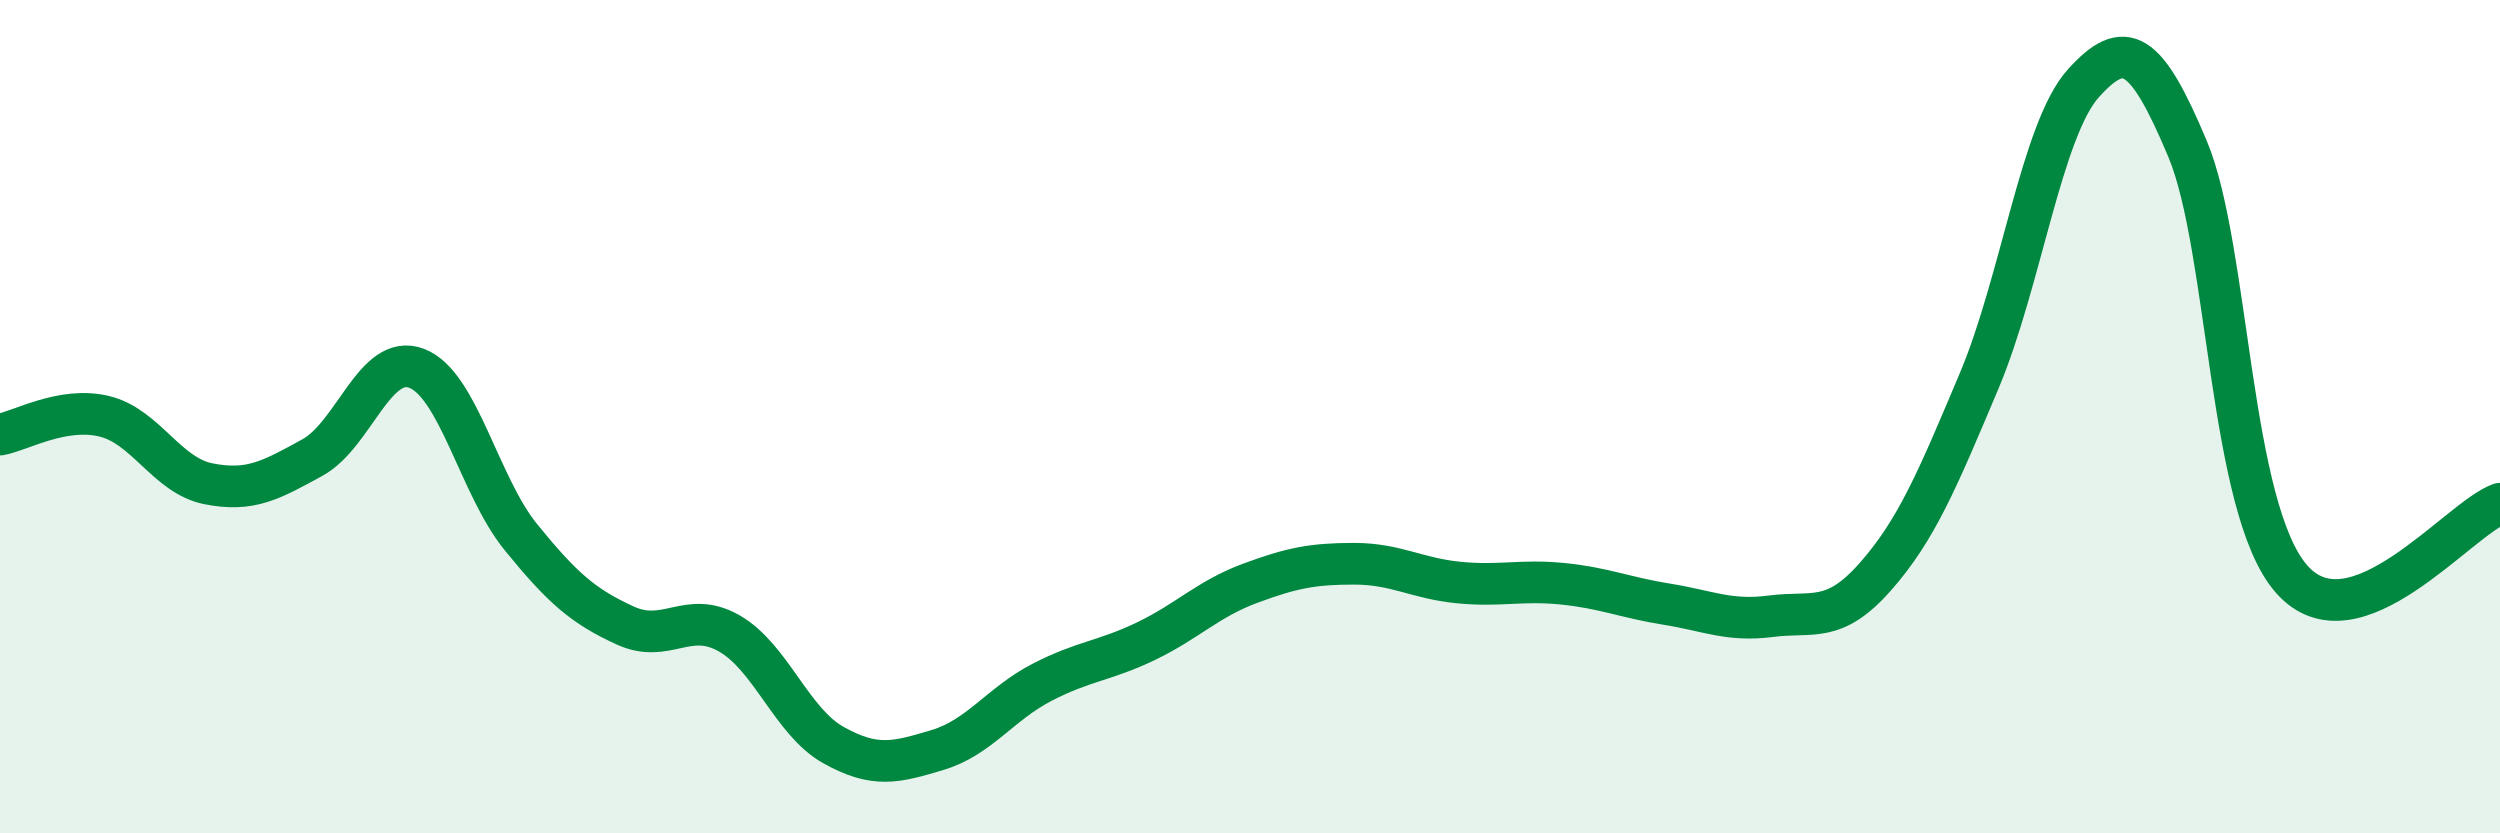 
    <svg width="60" height="20" viewBox="0 0 60 20" xmlns="http://www.w3.org/2000/svg">
      <path
        d="M 0,10.43 C 0.5,10.34 1.5,9.75 2.5,9.99 C 3.5,10.23 4,11.41 5,11.61 C 6,11.81 6.5,11.53 7.5,10.98 C 8.5,10.43 9,8.46 10,8.84 C 11,9.22 11.5,11.66 12.5,12.89 C 13.5,14.12 14,14.55 15,15.01 C 16,15.47 16.5,14.63 17.5,15.2 C 18.5,15.77 19,17.32 20,17.88 C 21,18.44 21.5,18.3 22.5,18 C 23.5,17.7 24,16.9 25,16.38 C 26,15.86 26.5,15.87 27.5,15.39 C 28.5,14.91 29,14.37 30,14 C 31,13.63 31.5,13.53 32.5,13.53 C 33.5,13.53 34,13.88 35,13.98 C 36,14.08 36.5,13.91 37.5,14.01 C 38.5,14.11 39,14.34 40,14.5 C 41,14.66 41.5,14.92 42.5,14.79 C 43.5,14.66 44,14.98 45,13.85 C 46,12.72 46.5,11.51 47.5,9.14 C 48.5,6.77 49,3.11 50,2 C 51,0.89 51.5,1.19 52.5,3.57 C 53.5,5.95 53.5,12.2 55,13.9 C 56.5,15.6 59,12.45 60,12.09L60 20L0 20Z"
        fill="#008740"
        opacity="0.1"
        stroke-linecap="round"
        stroke-linejoin="round"
      />
      <path
        d="M 0,10.43 C 0.5,10.34 1.5,9.75 2.5,9.99 C 3.5,10.23 4,11.41 5,11.61 C 6,11.81 6.5,11.53 7.5,10.98 C 8.5,10.43 9,8.46 10,8.84 C 11,9.22 11.5,11.66 12.5,12.89 C 13.5,14.12 14,14.55 15,15.01 C 16,15.47 16.5,14.63 17.5,15.2 C 18.5,15.77 19,17.32 20,17.88 C 21,18.44 21.5,18.3 22.5,18 C 23.5,17.7 24,16.9 25,16.38 C 26,15.86 26.5,15.87 27.5,15.39 C 28.5,14.91 29,14.37 30,14 C 31,13.63 31.5,13.53 32.5,13.53 C 33.5,13.53 34,13.88 35,13.98 C 36,14.08 36.5,13.91 37.5,14.01 C 38.5,14.11 39,14.34 40,14.5 C 41,14.66 41.5,14.92 42.5,14.79 C 43.5,14.66 44,14.98 45,13.85 C 46,12.72 46.5,11.51 47.5,9.14 C 48.5,6.77 49,3.11 50,2 C 51,0.89 51.5,1.19 52.5,3.57 C 53.5,5.95 53.5,12.2 55,13.9 C 56.5,15.6 59,12.45 60,12.09"
        stroke="#008740"
        stroke-width="1"
        fill="none"
        stroke-linecap="round"
        stroke-linejoin="round"
      />
    </svg>
  
